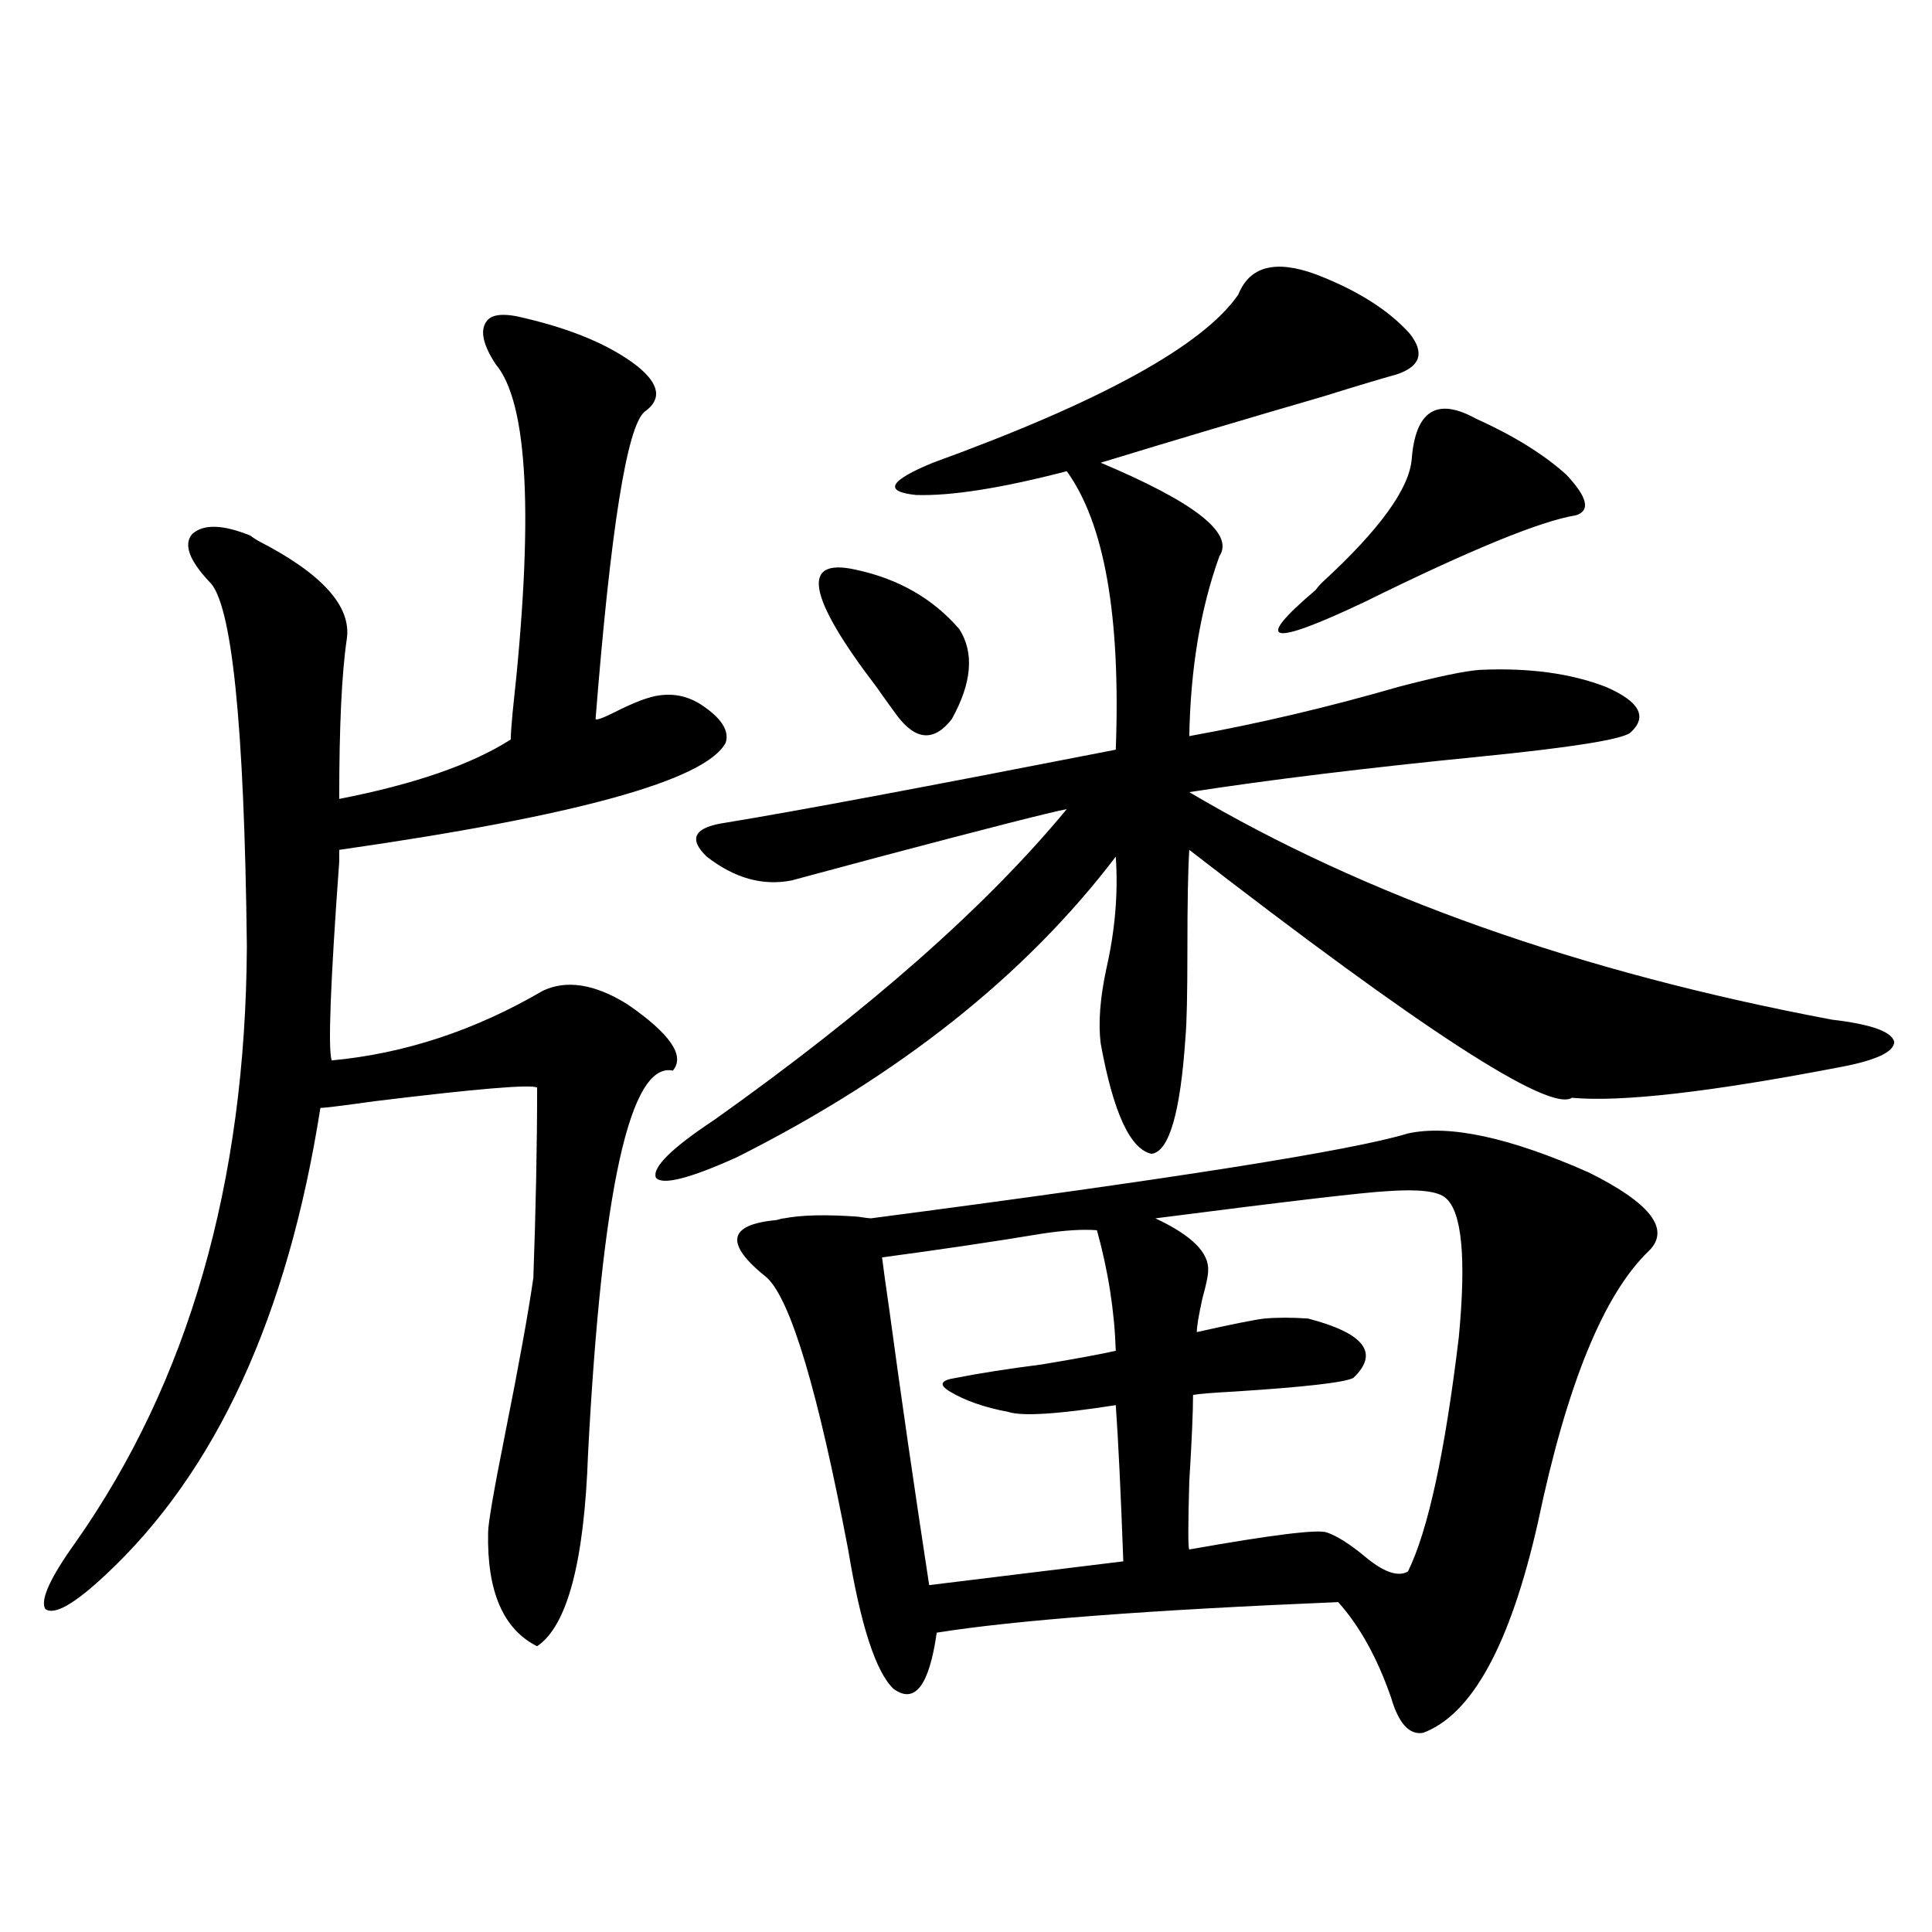 <?xml version="1.0" encoding="utf-8"?>
<!-- Generator: Adobe Illustrator 16.0.0, SVG Export Plug-In . SVG Version: 6.00 Build 0)  -->
<!DOCTYPE svg PUBLIC "-//W3C//DTD SVG 1.1//EN" "http://www.w3.org/Graphics/SVG/1.1/DTD/svg11.dtd">
<svg version="1.1" id="图层_1" xmlns="http://www.w3.org/2000/svg" xmlns:xlink="http://www.w3.org/1999/xlink" x="0px" y="0px"
	 width="1000px" height="1000px" viewBox="0 0 1000 1000" enable-background="new 0 0 1000 1000" xml:space="preserve">
<path d="M272.164,164.793c24.71,5.864,43.901,14.063,57.56,24.609c11.707,9.38,13.003,17.29,3.902,23.73
	c-9.115,7.622-17.561,60.645-25.365,159.082c0.641,0.591,3.902-0.576,9.756-3.516c10.396-5.273,18.201-8.198,23.414-8.789
	c8.445-1.167,16.25,0.879,23.414,6.152c9.101,6.455,12.683,12.607,10.731,18.457c-10.411,19.336-77.071,37.793-199.995,55.371v6.152
	c-4.558,62.705-5.854,96.982-3.902,102.832c37.712-3.516,74.144-15.518,109.265-36.035c12.348-5.85,26.981-3.516,43.901,7.031
	c22.104,15.244,29.908,26.67,23.414,34.277c-22.118-4.683-36.752,61.523-43.901,198.633c-1.951,55.674-10.731,88.77-26.341,99.316
	c-17.561-8.789-26.021-28.413-25.365-58.887c0-4.683,2.927-21.67,8.78-50.977c7.149-35.732,12.027-62.69,14.634-80.859
	c1.296-36.323,1.951-69.131,1.951-98.438c-3.262-1.758-31.219,0.591-83.9,7.031c-16.92,2.349-26.341,3.516-28.292,3.516
	c-16.92,107.817-53.993,188.389-111.217,241.699c-16.265,15.244-26.676,21.094-31.219,17.578
	c-2.607-4.683,2.591-16.108,15.609-34.277c58.535-83.193,88.123-186.025,88.778-308.496
	c-1.311-115.425-7.805-178.418-19.512-188.965c-10.412-11.123-13.338-19.336-8.78-24.609c5.854-5.273,15.929-4.971,30.243,0.879
	c0.64,0.591,1.951,1.47,3.902,2.637c33.17,17.002,48.444,33.989,45.853,50.977c-2.607,17.578-3.902,45.127-3.902,82.617
	c39.023-7.607,68.611-17.866,88.778-30.762c0-2.334,0.32-7.031,0.976-14.063c11.052-100.195,8.125-160.249-8.78-180.176
	c-6.509-9.956-8.14-17.275-4.878-21.973C254.269,162.459,261.098,161.868,272.164,164.793z M680.935,141.941
	c21.463,8.213,37.713,18.457,48.779,30.762c7.805,9.971,5.519,17.002-6.829,21.094c-8.46,2.349-21.143,6.152-38.048,11.426
	c-38.383,11.138-76.751,22.563-115.119,34.277c48.779,20.518,69.267,36.626,61.462,48.34c-9.756,26.958-14.969,58.008-15.609,93.164
	c35.762-6.44,71.858-14.941,108.29-25.488c20.152-5.273,34.146-8.198,41.95-8.789c25.365-1.167,47.148,1.758,65.364,8.789
	c17.561,7.622,21.783,15.532,12.683,23.73c-4.558,3.516-30.243,7.622-77.071,12.305c-59.19,5.864-109.601,12.017-151.216,18.457
	c91.05,53.916,201.946,93.164,332.675,117.773c20.152,2.349,30.884,6.152,32.194,11.426c0,5.273-9.436,9.668-28.292,13.184
	c-66.995,12.896-113.168,18.169-138.533,15.82c-11.707,7.622-77.727-35.156-198.044-128.32c-0.655,9.971-0.976,27.246-0.976,51.855
	c0,22.852-0.335,37.793-0.976,44.824c-2.606,39.263-8.46,59.478-17.561,60.645c-11.066-2.334-19.847-21.382-26.341-57.129
	c-1.311-10.547-0.335-23.428,2.927-38.672c4.543-19.912,6.174-39.248,4.878-58.008C530.694,504.93,465.33,556.785,381.43,598.973
	c-24.725,11.138-38.703,14.653-41.95,10.547c-1.951-5.273,8.125-15.229,30.243-29.883c79.998-56.826,140.805-110.439,182.435-160.84
	c-9.115,1.758-41.31,9.971-96.583,24.609c-19.512,5.273-34.801,9.38-45.853,12.305c-14.969,2.939-29.603-1.167-43.901-12.305
	c-9.756-9.365-6.509-15.229,9.756-17.578c35.762-5.85,103.077-18.457,201.946-37.793c2.592-69.131-5.854-117.183-25.365-144.141
	c-33.825,8.789-59.846,12.896-78.047,12.305c-16.92-1.758-13.993-7.319,8.78-16.699c87.147-31.641,139.829-60.645,158.045-87.012
	C646.789,137.85,660.112,134.334,680.935,141.941z M728.738,586.668c21.463-4.683,52.682,2.061,93.656,20.215
	c31.859,15.82,42.271,29.307,31.219,40.43c-23.414,22.275-42.605,69.146-57.56,140.625c-14.313,63.281-34.146,99.605-59.511,108.984
	c-7.164,1.168-12.683-4.984-16.585-18.457c-7.164-20.517-16.265-36.914-27.316-49.219c-98.214,4.093-167.48,9.366-207.8,15.82
	c-3.902,27.535-11.387,37.203-22.438,29.004c-9.115-8.789-16.92-32.821-23.414-72.07c-15.609-82.026-29.603-128.896-41.95-140.625
	c-22.118-17.578-20.487-27.534,4.878-29.883c1.951-0.576,3.247-0.879,3.902-0.879c9.101-1.758,21.783-2.046,38.048-0.879
	c3.902,0.591,6.174,0.879,6.829,0.879C607.431,610.11,700.111,595.457,728.738,586.668z M442.892,294.871
	c22.104,4.697,39.999,14.941,53.657,30.762c7.805,12.305,6.494,27.837-3.902,46.582c-9.115,11.729-18.536,11.138-28.292-1.758
	c-2.606-3.516-6.188-8.486-10.731-14.941C417.847,308.646,414.265,288.431,442.892,294.871z M567.767,636.766
	c-7.164-0.576-16.585,0-28.292,1.758c-24.725,4.106-52.361,8.213-82.925,12.305c0.641,5.273,1.951,14.653,3.902,28.125
	c5.854,43.369,12.683,90.527,20.487,141.504l100.485-12.305c-1.311-35.732-2.606-62.69-3.902-80.859
	c-29.923,4.697-48.459,5.864-55.608,3.516c-12.362-2.334-22.438-5.85-30.243-10.547c-5.854-3.516-4.878-5.85,2.927-7.031
	c11.707-2.334,26.661-4.683,44.877-7.031c17.561-2.925,30.243-5.273,38.048-7.031C576.867,678.665,573.62,657.859,567.767,636.766z
	 M748.25,620.066c-3.902-3.516-13.993-4.683-30.243-3.516c-11.707,0.591-51.706,5.273-119.997,14.063
	c18.856,8.789,27.957,17.881,27.316,27.246c0,2.349-0.976,7.031-2.927,14.063c-1.951,8.789-2.927,14.653-2.927,17.578
	c18.201-4.092,29.908-6.44,35.121-7.031c6.494-0.576,13.979-0.576,22.438,0c29.268,7.622,37.072,17.881,23.414,30.762
	c-4.558,2.349-25.045,4.697-61.462,7.031c-11.066,0.591-18.216,1.182-21.463,1.758c0,8.789-0.655,23.73-1.951,44.824
	c-0.655,22.852-0.655,34.58,0,35.156c42.926-7.607,66.66-10.547,71.218-8.789c5.198,1.758,11.707,5.864,19.512,12.305
	c9.756,8.213,17.226,10.85,22.438,7.91c10.396-21.094,19.177-61.523,26.341-121.289C758.981,651.131,756.695,627.098,748.25,620.066
	z M763.859,216.648c19.512,8.789,35.121,18.457,46.828,29.004c11.052,11.729,12.683,18.76,4.878,21.094
	c-18.216,2.939-54.633,17.881-109.266,44.824c-49.435,23.442-57.895,21.396-25.365-6.152c1.296-1.758,2.592-3.213,3.902-4.395
	c29.268-26.943,44.542-48.037,45.853-63.281C732.641,212.557,743.692,205.525,763.859,216.648z"/>
</svg>
